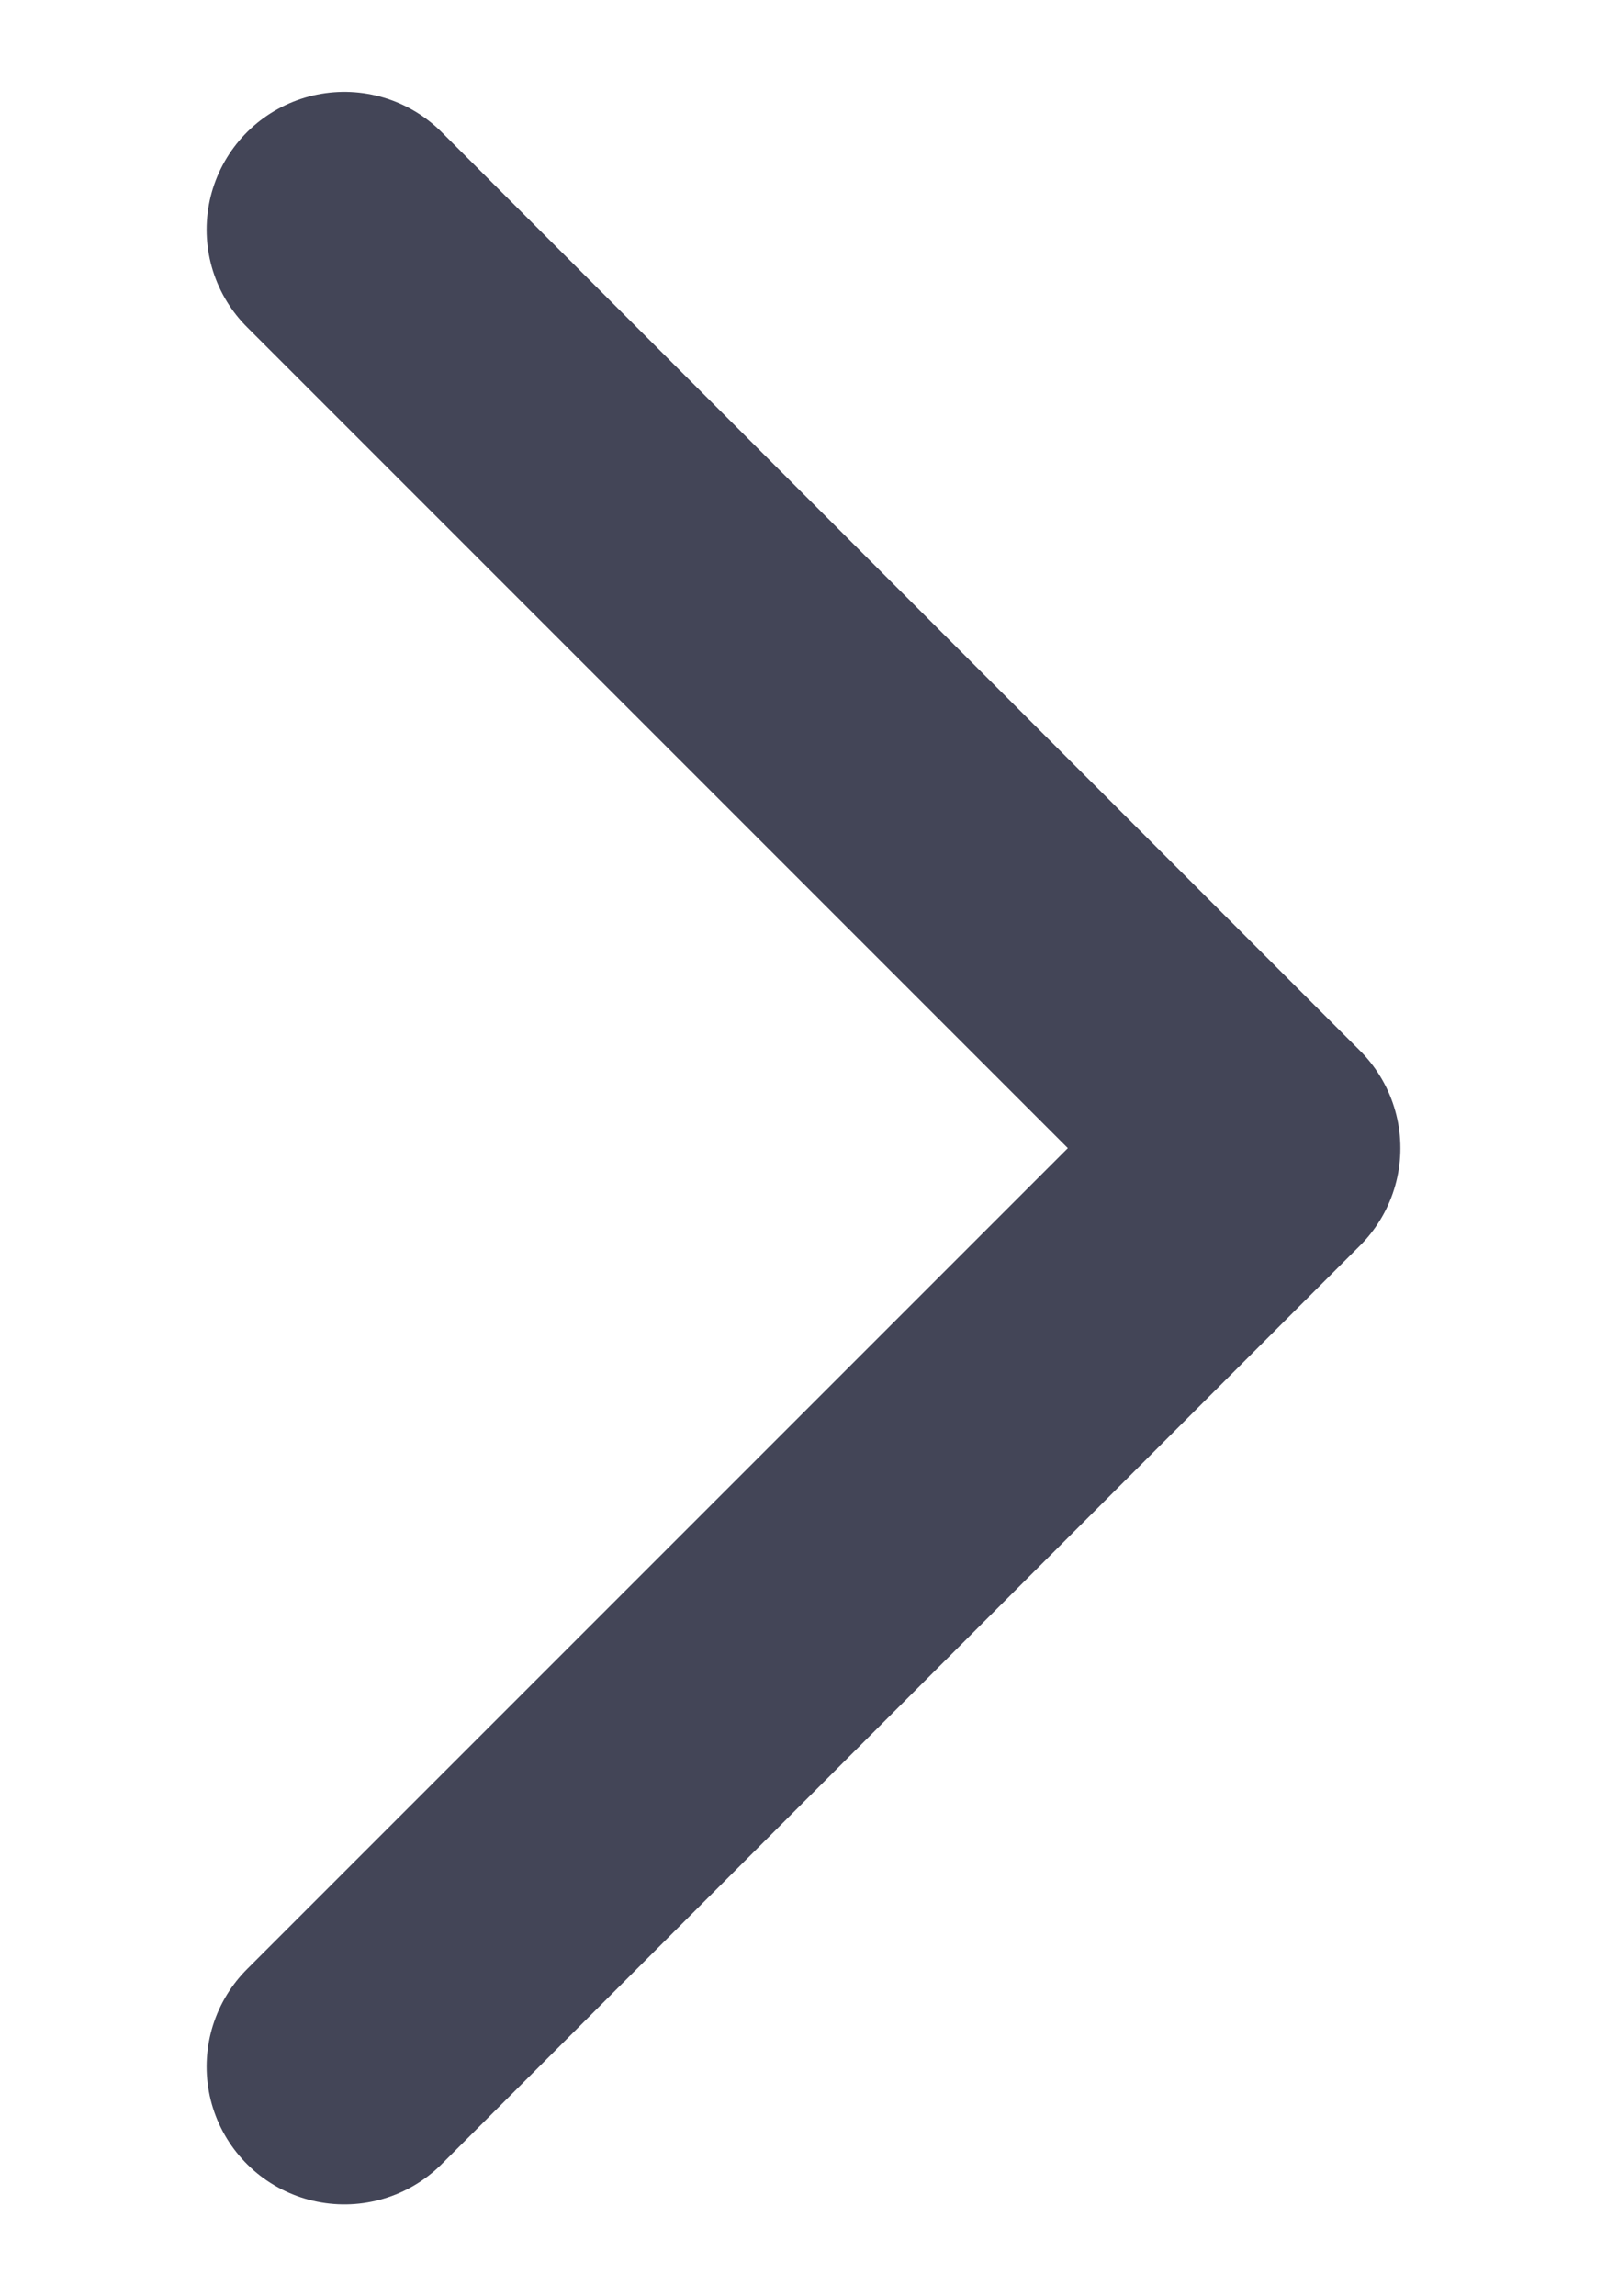 <svg width="7" height="10" viewBox="0 0 7 10" fill="none" xmlns="http://www.w3.org/2000/svg">
<path d="M1.5 9L5.5 5L1.5 1" stroke="#434557" stroke-width="1.2" stroke-linecap="round" stroke-linejoin="round"/>
</svg>
